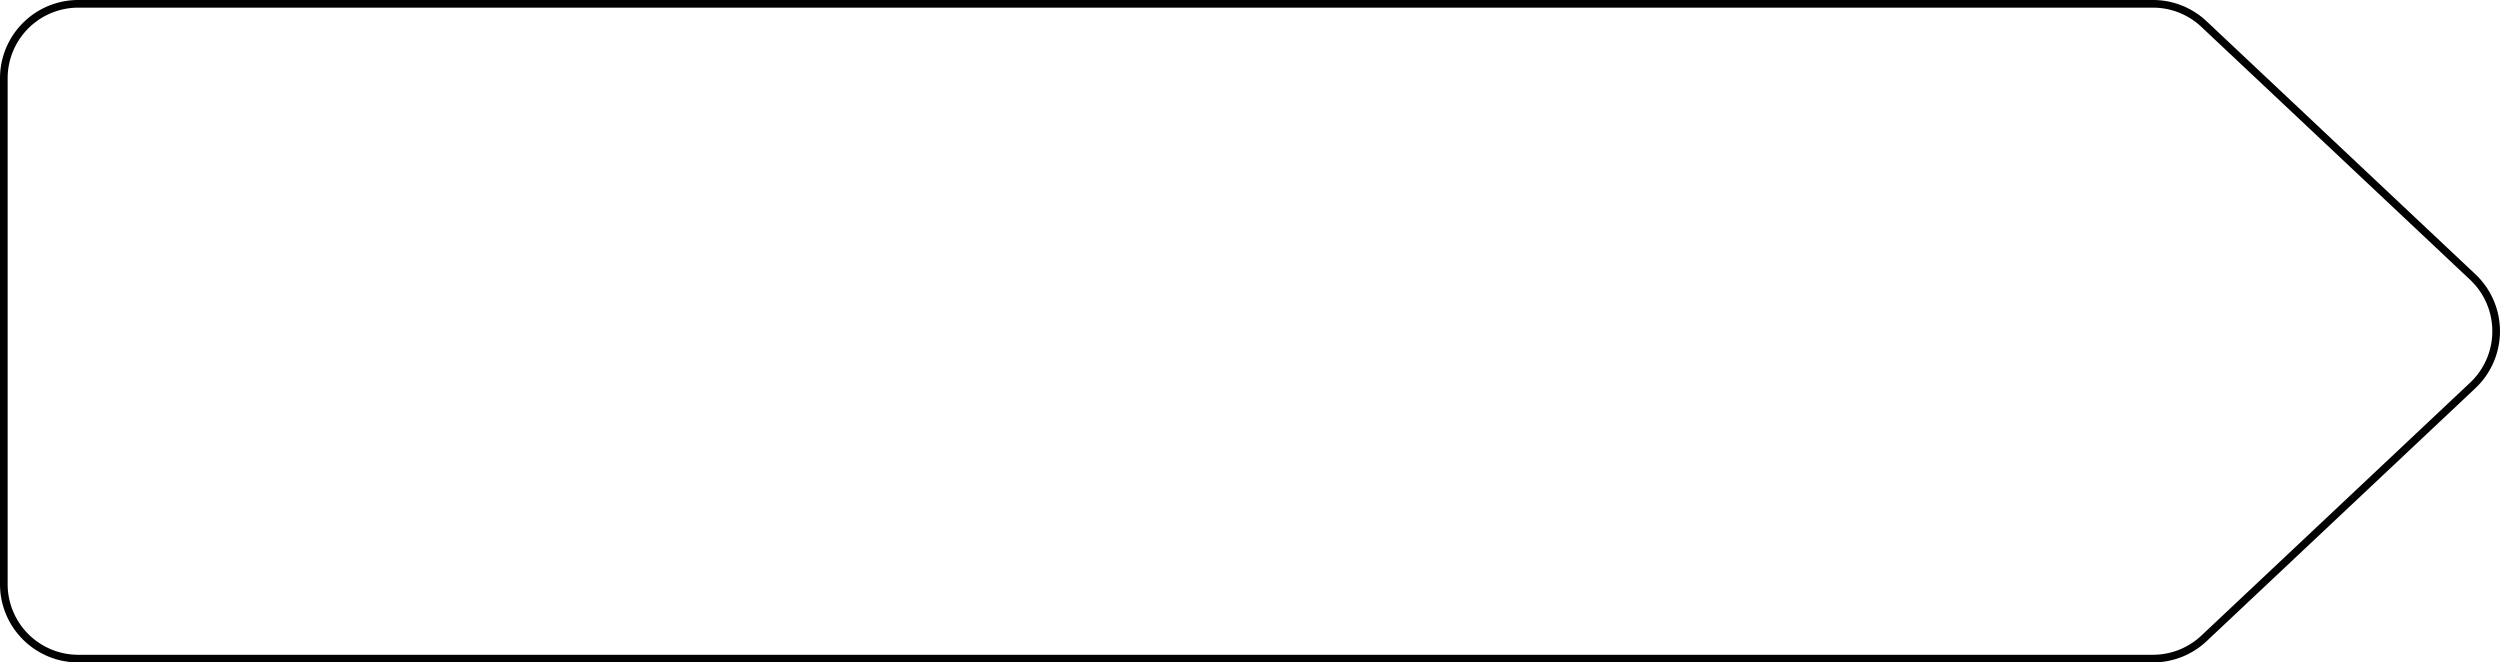 <svg xmlns="http://www.w3.org/2000/svg" width="231.492" height="61.34" viewBox="0 0 231.492 61.34"><path id="Path_11" data-name="Path 11" d="M1969.195,3548.591H1777.086a6.893,6.893,0,0,1-6.894-6.894v-46.843a6.894,6.894,0,0,1,6.894-6.894h192.109a6.893,6.893,0,0,1,4.725,1.874l24.887,23.421a6.9,6.9,0,0,1,0,10.041l-24.887,23.422A6.9,6.9,0,0,1,1969.195,3548.591Z" transform="translate(-1769.838 -3487.606)" fill="none" stroke="#000" stroke-miterlimit="10" stroke-width="0.709"></path></svg>